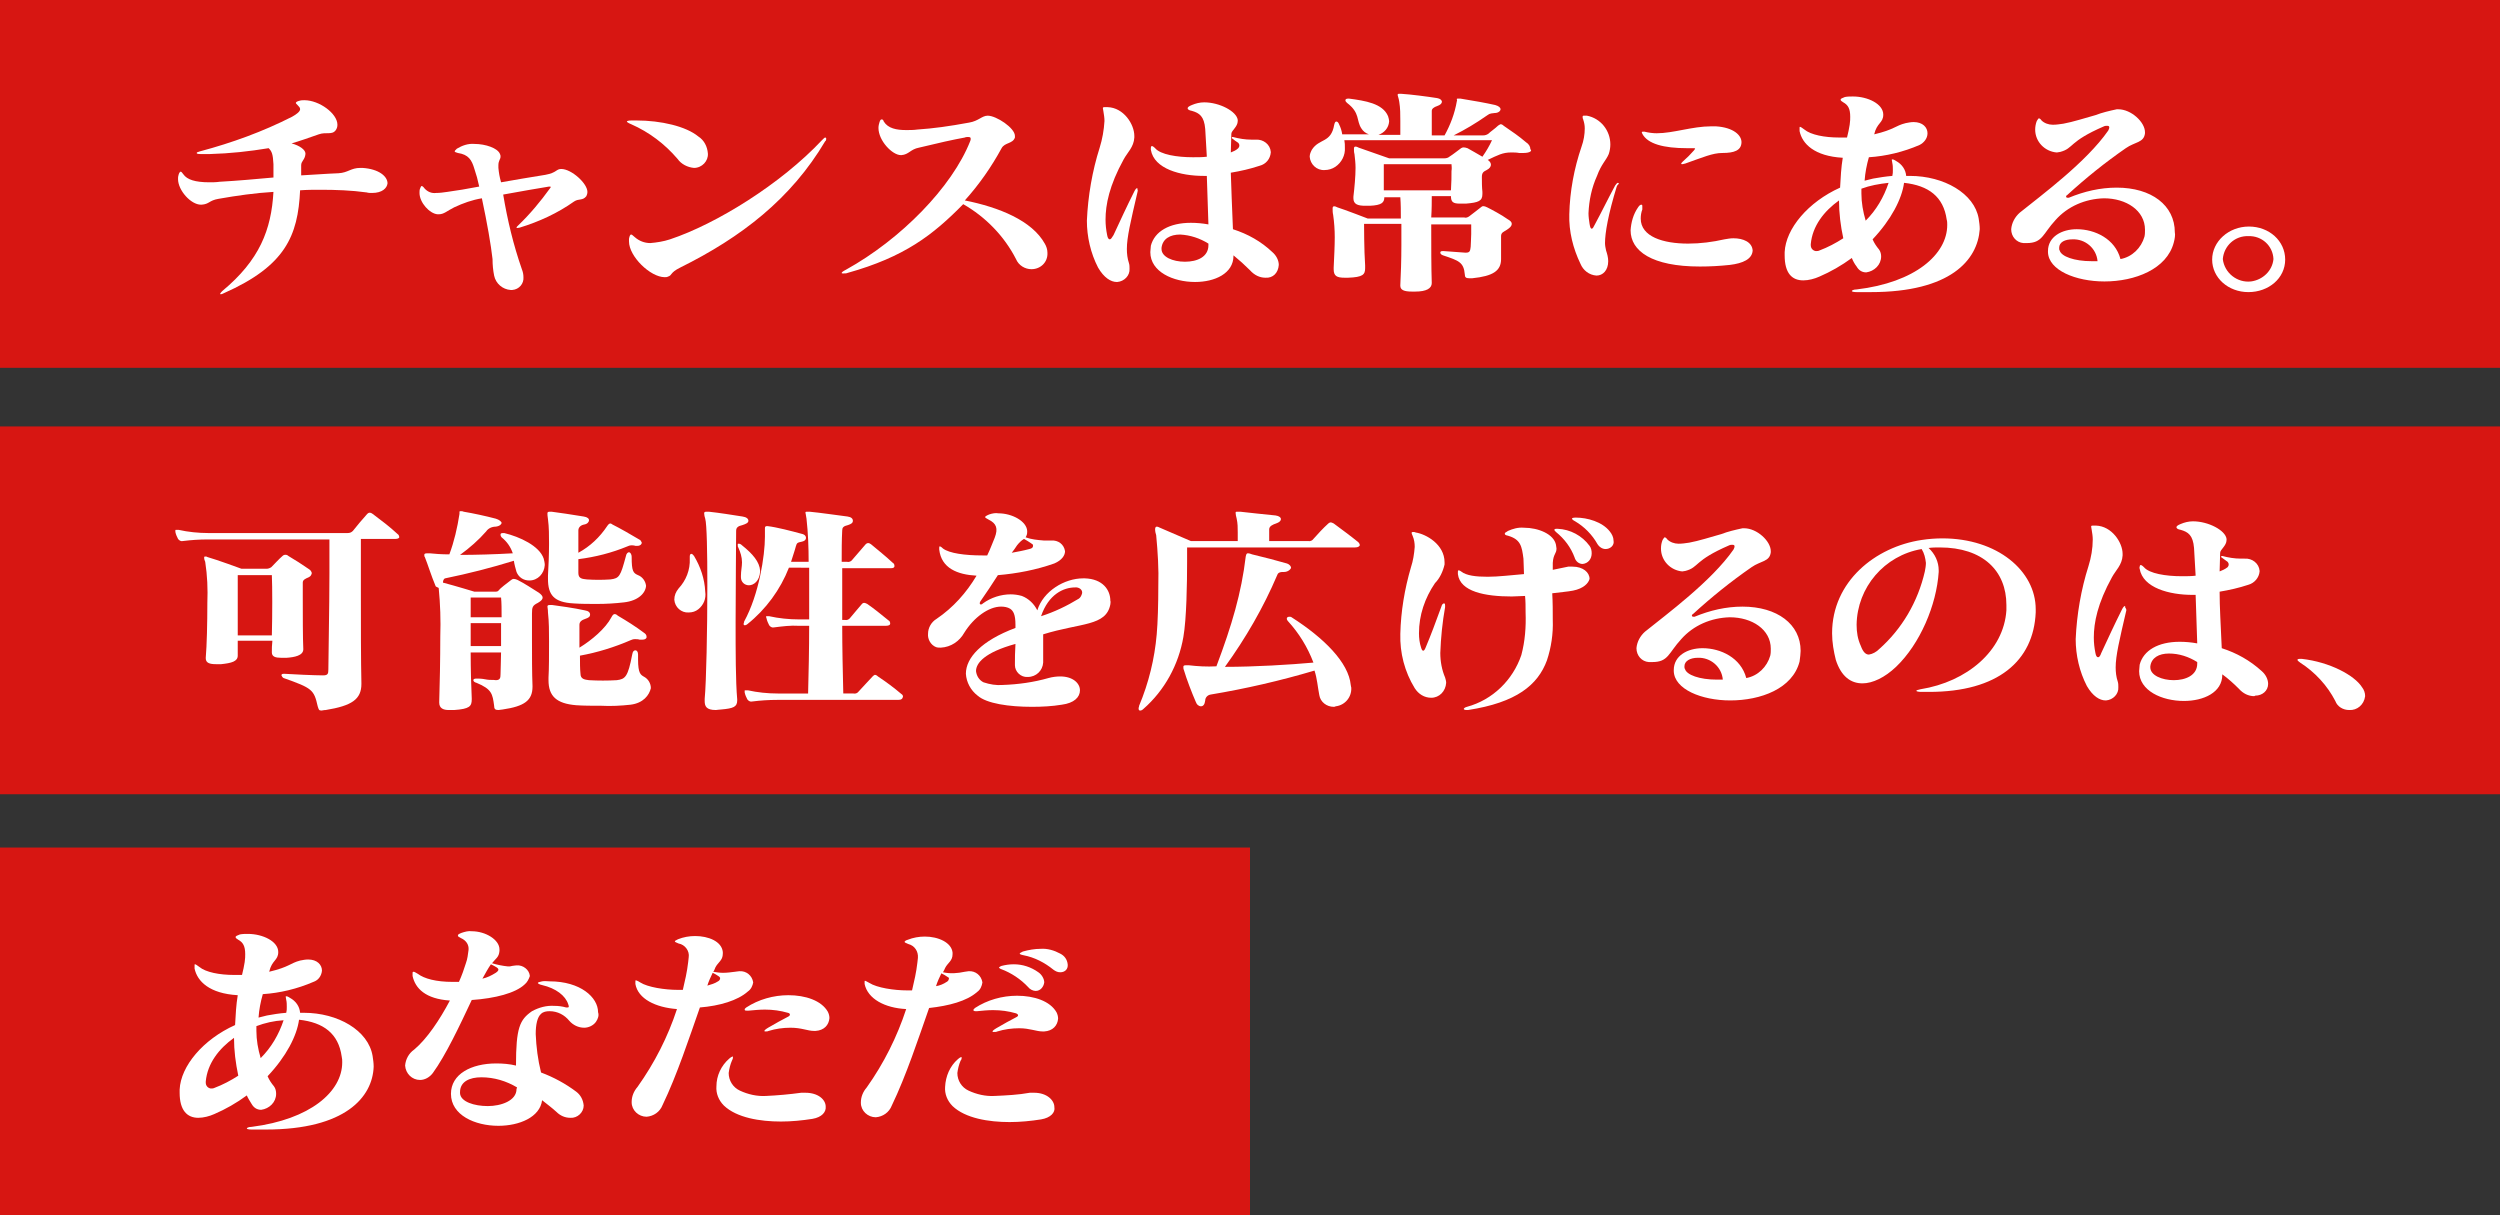 <?xml version="1.0" encoding="utf-8"?>
<!-- Generator: Adobe Illustrator 26.1.0, SVG Export Plug-In . SVG Version: 6.00 Build 0)  -->
<svg version="1.1" id="レイヤー_1" xmlns="http://www.w3.org/2000/svg" xmlns:xlink="http://www.w3.org/1999/xlink" x="0px"
	 y="0px" viewBox="0 0 469 228" style="enable-background:new 0 0 469 228;" xml:space="preserve">
<rect x="0" y="0" width="469" height="228" fill="#333333" stroke="none"/>
<style type="text/css">
	.st0{fill:#D71612;}
	.st1{fill:#FFFFFF;}
</style>
<g id="レイヤー_2_00000056386654968313433770000003859786150850848939_">
	<g id="レイヤー_1-2">
		<rect class="st0" width="469" height="69"/>
		<rect y="159" class="st0" width="234.5" height="69"/>
		<rect y="80" class="st0" width="469" height="69"/>
		<path class="st1" d="M69.8,36.2c-0.3,0-0.7,0-1-0.1c-2.9-0.4-5.8-0.5-8.7-0.5c-1.2,0-2.5,0-3.8,0.1C55.9,44.3,53.5,49.9,42,55
			c-0.2,0.1-0.4,0.2-0.6,0.2c-0.2,0-0.1-0.2,0.3-0.6c7-5.8,9.2-11.5,9.6-18.6c-3.4,0.2-6.9,0.7-10.3,1.3c-1.8,0.3-1.7,1-3.2,1.1
			h-0.1c-1.9,0-4.3-2.7-4.3-4.8c0-0.3,0-0.5,0.1-0.8c0.1-0.4,0.3-0.6,0.4-0.6s0.3,0.2,0.5,0.5c0.7,1,2.2,1.5,4.9,1.5
			c0.6,0,1.2,0,1.9-0.1c3.6-0.2,6.7-0.5,10.1-0.8c0-0.8,0-1.6,0-2.5c-0.1-1.9-0.3-2.4-0.9-3c-3.6,0.6-7.3,1-11,1.1
			c-0.7,0-1.2,0-1.8,0s-0.7-0.1-0.7-0.2s0.2-0.2,0.6-0.3c6-1.6,11.8-3.7,17.3-6.5c0.9-0.5,1.5-1,1.5-1.4c0-0.3-0.2-0.5-0.4-0.7
			c-0.3-0.3-0.4-0.4-0.4-0.5s0.2-0.3,0.7-0.4c0.3-0.1,0.6-0.1,0.9-0.1c2.8,0,6.2,2.5,6.2,4.6c0,0.4-0.1,0.7-0.3,1
			c-0.7,1-1.8,0.3-3.2,0.8s-3.7,1.3-5.1,1.7c1.5,0.4,2.6,1.2,2.6,1.9v0.1c-0.1,1.1-0.8,1.3-0.8,2.1v1.9c2.1-0.1,4.4-0.3,7-0.4
			c1.8-0.1,2.3-1,4.1-1H68c3.1,0.2,4.7,1.6,4.7,2.9C72.6,35.3,71.7,36.2,69.8,36.2z"/>
		<path class="st1" d="M110,36.8c-0.7,0.9-1.4,0.4-2.3,1c-3.1,2.2-6.6,3.8-10.2,4.9c-0.4,0.1-0.6,0.1-0.6,0s0.1-0.2,0.3-0.4
			c2.2-2.1,4.2-4.5,6-7c0.1-0.1,0.1-0.1,0.1-0.2s0-0.1-0.2-0.1H103c-2.5,0.4-4.7,0.8-8.6,1.5c0.8,4.8,1.9,9.4,3.5,14
			c0.2,0.5,0.3,1,0.3,1.5c0.1,1.2-0.8,2.3-2.1,2.4c-0.1,0-0.2,0-0.3,0c-1.5-0.1-2.8-1.2-3.1-2.7c-0.2-1-0.3-2-0.3-3.1
			c-0.3-2.7-1-6.7-2-11.4c-1.8,0.3-3.5,0.9-5.2,1.7c-1.4,0.7-1.9,1.3-2.9,1.3h-0.2c-1.5-0.1-3.4-2.2-3.4-4c0-0.3,0-0.6,0.1-0.8
			c0.1-0.3,0.2-0.5,0.3-0.5s0.3,0.1,0.5,0.4c0.6,0.7,1.4,1,2.2,0.9c0.7,0,1.4-0.1,2.1-0.2c2.1-0.3,3.4-0.5,6-1
			c-0.3-1.4-0.5-2.1-0.9-3.3c-0.5-1.7-1.1-2.7-3.1-3c-0.4-0.1-0.6-0.2-0.6-0.3s0.1-0.2,0.4-0.5c1-0.6,2.1-1,3.3-0.9
			c2.1,0,4.4,0.8,4.8,1.9c0.1,0.2,0.1,0.3,0.1,0.5c0,0.5-0.4,0.7-0.4,1.6c0,0.2,0,0.3,0,0.5c0.1,1,0.2,1.6,0.5,2.7
			c2.8-0.5,5.2-0.9,8.3-1.4c2.2-0.4,2-1.1,3-1.1c1.9,0,4.9,2.7,4.9,4.3C110.2,36.3,110.1,36.6,110,36.8z"/>
		<path class="st1" d="M130.2,31.5c-1.2-0.1-2.4-0.7-3.1-1.7c-2.4-2.8-5.3-5-8.7-6.5c-0.5-0.2-0.8-0.4-0.8-0.5s0.3-0.2,0.9-0.2h0.9
			c4.6,0,9.3,1.1,11.6,3c1.1,0.7,1.7,1.9,1.8,3.2C132.9,30.2,131.7,31.5,130.2,31.5L130.2,31.5z M154.8,26.5
			c-6.4,10.8-15.7,18-27.2,23.7c-2,1-1.4,1.4-2.3,1.7c-0.2,0.1-0.4,0.1-0.6,0.1c-2.7,0-6.7-3.9-6.7-6.7c0-0.2,0-0.4,0-0.5
			c0.1-0.5,0.2-0.8,0.4-0.8s0.3,0.2,0.7,0.5c0.8,0.7,1.8,1.1,2.9,1.1c1.2-0.1,2.5-0.3,3.7-0.7c8.7-2.9,20.8-10.4,28.5-18.6
			c0.3-0.3,0.5-0.5,0.6-0.5s0.2,0.1,0.2,0.2C155,26.1,155,26.4,154.8,26.5z"/>
		<path class="st1" d="M193.5,50.5c-1.2,0-2.4-0.7-2.9-1.9c-2.2-4.3-5.7-7.9-9.9-10.3c-5.7,5.8-11,9.9-21.7,12.9
			c-0.2,0.1-0.5,0.1-0.8,0.1c-0.2,0-0.3,0-0.3-0.1s0.2-0.3,0.8-0.6c10.3-5.7,19.9-15.5,23.3-24.1c0.1-0.2,0.1-0.3,0.1-0.5
			s-0.1-0.3-0.5-0.3c-0.2,0-0.4,0-0.6,0.1c-2.2,0.4-4.9,1-8.6,1.9c-1.6,0.3-1.9,1.3-3.3,1.4H169c-1.6,0-4.2-2.7-4.2-5.1
			c0-0.4,0.1-0.8,0.2-1.1c0.1-0.3,0.2-0.5,0.4-0.5s0.3,0.1,0.4,0.4c0.8,1.3,2.4,1.6,4.2,1.6c0.7,0,1.4,0,2.1-0.1
			c3-0.2,5.9-0.6,9.7-1.3c1.8-0.3,2.4-1.3,3.5-1.3c1.6,0,5.1,2.3,5.1,3.8c0,0.1,0,0.2,0,0.3c-0.4,1.2-1.9,0.9-2.5,2
			c-1.9,3.5-4.2,6.8-6.9,9.8c6.5,1.3,12.6,3.8,15,8.1c0.3,0.5,0.5,1.1,0.5,1.7C196.6,49.2,195.2,50.5,193.5,50.5z"/>
		<path class="st1" d="M213.4,36c-1.3,5.6-2,8.5-2,10.7c0,0.9,0.1,1.8,0.4,2.7c0.1,0.3,0.1,0.7,0.1,1c0.1,1.3-1,2.4-2.3,2.5h-0.1
			c-1.1,0-2.4-0.8-3.5-2.7c-1.4-2.7-2.1-5.8-2.1-8.8c0.2-4.6,1-9.3,2.4-13.7c0.5-1.6,0.8-3.3,0.9-5c0-0.6-0.1-1.2-0.2-1.8
			c0-0.2-0.1-0.4-0.1-0.6s0.1-0.2,0.5-0.2h0.4c3,0.1,5,3.2,5,5.4v0.3c-0.1,1.8-1.3,2.8-2,4.1c-2.7,4.9-3.4,8.5-3.4,11.3
			c0,1,0.1,1.9,0.3,2.9c0.1,0.6,0.3,0.8,0.5,0.8s0.4-0.3,0.7-0.8c1.3-2.8,2.4-5.2,3.9-8.2c0.2-0.4,0.4-0.6,0.5-0.6s0.1,0.1,0.1,0.3
			C213.5,35.7,213.4,35.9,213.4,36z M237.4,52.1c-1.1,0-2.1-0.5-2.9-1.4c-1-1-2-1.9-3.1-2.8V48c0,3.3-3.5,4.9-7.2,4.9
			c-4.1,0-8.4-1.9-8.4-5.6c0-0.4,0.1-0.8,0.1-1.2c0.7-2.7,3.5-4.3,7.5-4.3c1.1,0,2.2,0.1,3.3,0.3c-0.1-3.5-0.2-6.4-0.3-9.1h-0.6
			c-4.3,0-9.3-1.3-9.9-4.9c0-0.1,0-0.2,0-0.3c0-0.3,0.1-0.4,0.2-0.4s0.3,0.1,0.6,0.4c1,1.2,4.1,1.7,7.1,1.7c0.9,0,1.8,0,2.6-0.1
			c-0.1-1.6-0.2-3.4-0.3-5.2c-0.2-2.4-1.1-3-2.5-3.4c-0.6-0.1-0.8-0.3-0.8-0.5s0.3-0.4,0.8-0.6c0.7-0.3,1.5-0.5,2.3-0.5
			c2.9,0,6.1,1.7,6.3,3.3v0.2c0,1.1-1.2,1.8-1.2,2.4c0,1.1-0.1,2.4-0.1,3.5c0.5-0.2,1-0.4,1.4-0.8c0.1-0.1,0.2-0.3,0.2-0.5
			s-0.1-0.4-0.2-0.5c-0.3-0.2-0.9-0.6-1.1-0.8c-0.1,0-0.1-0.1-0.1-0.2s0.1-0.1,0.1-0.1h0.1c1.1,0.3,2.3,0.5,3.5,0.5h0.8
			c1.4-0.1,2.7,0.9,2.8,2.3v0.1c-0.1,1.2-0.9,2.2-2.1,2.5c-1.8,0.6-3.6,1-5.4,1.3c0.1,2.9,0.2,6,0.4,10.6c2.8,0.9,5.3,2.3,7.4,4.3
			c0.7,0.6,1.2,1.5,1.2,2.4C239.8,51.2,238.8,52.2,237.4,52.1C237.5,52.1,237.4,52.1,237.4,52.1L237.4,52.1z M226.7,45.7
			c-1.6-1-3.4-1.6-5.3-1.7c-1.9,0-3.3,0.8-3.5,2.5v0.2c0,1.5,2.1,2.4,4.4,2.4s4.4-0.9,4.4-3.1L226.7,45.7z"/>
		<path class="st1" d="M285.8,28.7c-0.2,0-0.5,0-0.8,0c-0.5-0.1-1-0.1-1.5-0.1c-1.6,0-2.5,0.5-4.4,1.4c0.3,0.2,0.6,0.5,0.6,0.9
			c0,0.3-0.2,0.7-0.8,1c-0.6,0.3-0.9,0.5-0.9,1.3c0,0.9,0,1.9,0.1,2.8v0.4c0,1.3-0.7,1.6-3.1,1.8c-0.4,0-0.7,0-1.1,0
			c-1.3,0-1.7-0.3-1.7-1.4h-3.6c0,0.9,0,2.5-0.1,4h6.2c0.3,0.1,0.6,0,0.9-0.2c0.5-0.4,1.6-1.2,2.2-1.7c0.3-0.3,0.6-0.3,1.2,0
			c0.8,0.4,2.7,1.4,3.8,2.2c0.5,0.3,0.8,0.5,0.8,0.9s-0.3,0.7-0.9,1.1s-1.1,0.5-1.1,1.2v1.9c0,0.7,0,1.4,0,2.1v0.3
			c0,2.2-1.5,3.2-5.4,3.6c-0.2,0-0.4,0-0.6,0c-0.6,0-0.8-0.2-0.8-0.7c-0.2-2.3-1.1-2.6-4.1-3.6c-0.3-0.1-0.5-0.3-0.5-0.5
			s0.1-0.3,0.5-0.3h0.1c1.5,0.1,2.7,0.2,4.1,0.3h0.1c0.8,0,0.8-0.4,0.9-1.1c0-0.5,0.1-1.5,0.1-2.4c0-0.7,0-1.3,0-1.8h-7.5
			c0,3.7,0,8.3,0.1,11l0,0c0,1-1,1.6-3.1,1.6h-0.6c-1.5,0-2.2-0.3-2.2-1.1v-0.1c0.1-1.9,0.2-4.7,0.2-7.5c0-1.4,0-2.8,0-4h-7
			c0,0,0,5,0.2,7.8v0.5c0,1.2-0.4,1.7-3.2,1.8h-0.6c-1.5,0-2.1-0.3-2.1-1.6v-0.3c0.1-2.2,0.2-4,0.2-5.7c0-1.4-0.1-2.8-0.3-4.2
			c-0.1-0.4-0.1-0.8-0.1-1.2c0-0.3,0.1-0.4,0.3-0.4s0.4,0.1,0.6,0.2c1.3,0.4,5.7,2.1,5.7,2.1h6.2c0-1.4,0-2.7-0.1-4h-3
			c0,1-0.5,1.5-2.7,1.6c-0.3,0-0.6,0-0.9,0c-1.4,0-2.2-0.3-2.2-1.4v-0.3c0.2-1.7,0.4-3.8,0.4-5.4c0-0.9-0.1-1.7-0.2-2.6
			c-0.1-0.3-0.1-0.7-0.1-1s0.1-0.4,0.3-0.4s0.4,0.1,0.6,0.2l5.7,2H271c0.3,0,0.7-0.1,0.9-0.3c0.8-0.5,1.5-1.1,2.2-1.6
			c0.3-0.2,0.6-0.2,1.2,0c0.7,0.4,1.8,1,2.8,1.6c0.7-1,1.3-2,1.8-3.1h-27.7c0.1,0.5,0.1,0.9,0.1,1.4c0.1,1.4-0.6,2.8-1.8,3.6
			c-0.6,0.4-1.3,0.6-2,0.6c-1.5,0.1-2.7-1.1-2.8-2.5c0-0.5,0.2-0.9,0.4-1.3c1.4-2.2,3.6-1.2,4.2-4.7c0.1-0.4,0.2-0.6,0.4-0.6
			s0.4,0.2,0.5,0.5c0.3,0.6,0.5,1.2,0.6,1.9h5c-0.6-0.2-1.1-0.6-1.4-1.1c-1-1.5-0.2-2.9-2.7-4.8c-0.2-0.2-0.3-0.3-0.3-0.5
			s0.2-0.3,0.5-0.3h0.2c3,0.4,6.3,0.9,7.3,3.3c0.1,0.3,0.2,0.7,0.2,1c-0.1,1.2-0.9,2.1-2,2.5h4.1c0-0.9,0-1.8,0-2.6
			c0-1.2,0-2.4-0.2-3.6c-0.1-0.7-0.3-1.1-0.3-1.3s0.1-0.2,0.3-0.2h0.4c1.7,0.1,4.8,0.5,6.7,0.8c0.6,0.1,0.9,0.4,0.9,0.7
			s-0.3,0.6-0.9,0.8s-1,0.5-1,0.9c0,1,0,2.6,0,4.6h2.4c1.1-2,1.9-4.1,2.3-6.4c0-0.1,0.1-0.2,0-0.3c0-0.2,0-0.2,0.2-0.2s0.3,0,0.5,0
			c2.5,0.4,4.7,0.8,6.5,1.2c0.7,0.2,1,0.5,1,0.8s-0.4,0.7-1.1,0.7c-1.1,0.1-1,0.2-1.5,0.5c-2,1.4-4,2.6-6.2,3.7h5.5
			c0.4,0,0.7-0.1,1-0.3c0.4-0.4,1.3-1,1.8-1.5c0.1-0.1,0.3-0.2,0.5-0.3c0.2,0,0.4,0.1,0.6,0.3c1.6,1.1,2.8,1.9,4.2,3.1
			c0.5,0.3,0.8,0.8,0.8,1.3C287.5,28.3,287,28.7,285.8,28.7z M272.3,30.8h-12.7c0,1,0,1.8,0,3c0,0.5,0,1.2,0,1.9h12.6
			c0.1-1.5,0.1-2.7,0.1-3.6C272.4,31.5,272.3,31.1,272.3,30.8L272.3,30.8z"/>
		<path class="st1" d="M303.3,35c-1.6,5.2-2.2,8.7-2.2,10.6c0,0.5,0.1,0.9,0.2,1.4c0.2,0.6,0.4,1.3,0.4,2c0,1.7-1,2.7-2.2,2.7
			c-1.4-0.1-2.5-1-3-2.2c-1.4-2.9-2.2-6.1-2.1-9.3c0.1-4.3,0.9-8.6,2.3-12.7c0.4-1.1,0.6-2.3,0.6-3.4c0-0.6-0.1-1.1-0.3-1.7
			c-0.1-0.2-0.1-0.3-0.1-0.5s0.1-0.2,0.3-0.2c0.2,0,0.3,0,0.5,0c2.6,0.5,4.4,2.8,4.4,5.4c0,0.6-0.1,1.2-0.3,1.8
			c-0.5,1.2-1.4,1.9-2.2,4.1c-1,2.2-1.5,4.6-1.6,7c0,0.7,0.1,1.3,0.2,2c0.1,0.6,0.2,0.9,0.4,0.9s0.3-0.2,0.6-0.8
			c1.3-2.4,2.3-4.5,3.8-7.3c0.2-0.3,0.4-0.5,0.5-0.5s0.2,0.1,0.2,0.2C303.4,34.7,303.4,34.8,303.3,35z M324.5,49.7
			c-1.9,0.2-3.7,0.3-5.6,0.3c-9,0-13-2.9-13-6.8c0.1-1.5,0.5-3,1.4-4.3c0.2-0.3,0.4-0.5,0.6-0.5s0.2,0.1,0.2,0.4c0,0.2,0,0.3,0,0.5
			c-0.2,0.5-0.3,1.1-0.3,1.7c0,3.4,4.2,4.7,8.9,4.7c2.3,0,4.6-0.3,6.8-0.8c0.6-0.1,1.1-0.2,1.7-0.2c1.8,0,3.5,0.7,3.6,2.3v0
			C328.7,48.6,327,49.4,324.5,49.7z M323.1,28.7c-1.8,0-3.6,0.8-7,2c-0.2,0-0.3,0.1-0.5,0.1c-0.1,0-0.2,0-0.2-0.1s0.1-0.2,0.3-0.4
			c0.8-0.7,1.4-1.3,2.1-2.1c0.1-0.2,0.2-0.2,0.2-0.3s-0.1-0.1-0.5-0.1h-1c-4.4,0-7.4-0.8-8.4-2.7c0-0.1-0.1-0.2-0.1-0.2
			c0-0.1,0-0.2,0.2-0.2c0.1,0,0.2,0,0.3,0c0.8,0.2,1.6,0.3,2.3,0.3c3.1,0,6.7-1.3,10.2-1.3c0.3,0,0.6,0,0.9,0
			c3.3,0.2,4.9,1.7,4.8,3.1S325.4,28.7,323.1,28.7L323.1,28.7z"/>
		<path class="st1" d="M351,54.8c-0.8,0-1.7,0-2.7,0c-0.6,0-0.9-0.1-0.9-0.2s0.3-0.3,0.9-0.3c11-1.3,17-6.6,17-12.1
			c0-0.3,0-0.7-0.1-1c-0.6-4.3-3.4-6.4-8-6.9c-0.4,3-2.4,6.9-5.9,10.6c0.3,0.7,0.7,1.3,1.2,1.9c0.3,0.4,0.4,0.9,0.4,1.3
			c0,1.6-1.3,2.8-2.8,3c-0.8,0-1.4-0.4-1.8-1.1c-0.4-0.5-0.7-1.1-0.9-1.6c-1.9,1.4-4,2.6-6.1,3.5c-0.9,0.4-2,0.7-3,0.7
			c-2.1,0-3.5-1.3-3.5-4.7v-0.6c0.2-4.4,4.4-9.4,10.4-12.1c0.1-1.9,0.2-3.8,0.5-5.6c-5.3-0.3-7.6-2.6-8.1-5c0-0.2,0-0.4,0-0.6
			s0-0.2,0.1-0.2s0.4,0.2,0.8,0.5c1.2,1,3.8,1.5,6.5,1.5c0.5,0,1,0,1.5,0c0.2-0.8,0.4-1.7,0.5-2.4s0.1-1.1,0.1-1.5
			c0-1.5-0.4-2.2-1.3-2.7c-0.3-0.2-0.5-0.3-0.5-0.5s0.3-0.3,0.8-0.5c0.5-0.1,1-0.1,1.5-0.1c2.8,0,5.7,1.4,5.7,3.4
			c0,1.6-1.2,1.5-1.7,3.7c3.8-0.9,3.9-1.6,5.9-2.1c0.5-0.1,1-0.2,1.5-0.2c1.7,0,2.6,1,2.6,2.1c0,1-0.7,1.8-1.5,2.2
			c-3,1.3-6.3,2.1-9.5,2.3c-0.4,1.4-0.7,2.9-0.8,4.4c0.5-0.1,1.1-0.3,1.6-0.4c1.1-0.2,2.4-0.4,3.6-0.5c0.1-0.4,0.1-0.7,0.1-1.1
			s0-0.9-0.1-1.3c0-0.2-0.1-0.4-0.1-0.6c0-0.1,0-0.1,0.1-0.1c0.3,0,0.5,0.2,0.7,0.3c1.1,0.6,1.8,1.6,1.9,2.8h0.7
			c6.4,0,12.1,3.3,12.9,8c0.1,0.7,0.2,1.3,0.2,2C371,48.8,365.9,54.8,351,54.8z M345,37.6c-2.8,2-5,4.8-5.3,8.2V46
			c0,0.6,0.4,1,0.9,1.1h0.1c0.2,0,0.4,0,0.6-0.1c1.6-0.6,3.1-1.4,4.5-2.3C345.3,42.4,345,40,345,37.6z M349.2,35.4
			c0,0.3,0,0.6,0,0.9c0,1.7,0.3,3.4,0.8,5.1c2-2,3.4-4.4,4.3-7.1C352.5,34.5,350.8,34.8,349.2,35.4L349.2,35.4z"/>
		<path class="st1" d="M407.8,45.5c-1.3,5-7.3,7.3-13,7.3c-5.4,0-10.5-2.1-10.6-5.5v-0.2c0-2.7,2.6-4.1,5.4-4.1
			c3.4,0,7.2,1.8,8.2,5.6c2.2-0.4,3.9-2.1,4.5-4.2c0.1-0.4,0.1-0.9,0.1-1.3c0-3.6-3.5-5.9-7.7-5.9c-3.5,0.1-6.8,1.5-9.1,4.1
			c-2.4,2.6-2.4,4.3-5.4,4.3c-0.2,0-0.4,0-0.6,0c-1.3-0.1-2.3-1.2-2.3-2.6l0,0c0.1-1.2,0.7-2.3,1.6-3.1c4.1-3.3,12.5-9.5,16.6-15.4
			c0.1-0.2,0.2-0.4,0.2-0.6s-0.1-0.3-0.4-0.3c-0.2,0-0.4,0-0.6,0.1c-6.7,2.9-5.6,4.1-8.2,4.8c-0.2,0-0.4,0.1-0.7,0.1
			c-2.2-0.2-4-2-4-4.3c0-0.5,0.1-1.1,0.3-1.6c0.2-0.3,0.3-0.5,0.4-0.5s0.3,0.1,0.5,0.4c0.5,0.5,1.3,0.8,2.1,0.8c0.7,0,1.3-0.1,2-0.2
			c1.7-0.3,4.2-1.1,6-1.6c1.3-0.5,2.6-0.8,4-1.1h0.3c2.4,0,5,2.4,5,4.3V25c-0.2,1.8-1.9,1.6-3.6,2.8c-3.9,2.7-7.5,5.6-11,8.8
			c-0.2,0.1-0.2,0.2-0.2,0.3s0.1,0.2,0.3,0.2c0.1,0,0.2,0,0.2,0c2.9-1.2,5.9-1.9,9-1.9c6.5,0,10.9,3.3,10.9,8.4
			C408.1,44,408,44.8,407.8,45.5z M388.8,44.9c-1.4,0-2.5,0.5-2.5,1.6c0,0.2,0,0.4,0.1,0.5c0.3,1.1,2.7,2,6,2c0.4,0,0.7,0,1.1,0
			C393.3,46.6,391.2,44.8,388.8,44.9z"/>
		<path class="st1" d="M421.8,54.8c-3.8,0-6.8-2.7-6.8-6.1s3.1-6.2,6.9-6.2s6.8,2.7,6.8,6.2S425.6,54.8,421.8,54.8z M421.8,44.3
			c-2.5-0.1-4.6,1.8-4.8,4.3c0.3,2.6,2.7,4.5,5.3,4.2c2.2-0.3,4-2,4.2-4.2C426.4,46.1,424.3,44.2,421.8,44.3z"/>
		<path class="st1" d="M74.2,101.1h-6.5v9.7c0,6.1,0,13.3,0.1,17.4v0.1c0,2.9-1.8,4.1-6.7,4.9c-0.4,0-0.6,0.1-0.8,0.1
			c-0.5,0-0.5-0.2-0.7-0.8c-0.7-3.1-1-3.4-6.4-5.3c-0.2-0.1-0.3-0.3-0.4-0.5c0-0.2,0.1-0.3,0.5-0.3c1.3,0.1,5.8,0.3,7.3,0.3
			c0.9,0,1-0.3,1-1.1c0-2.7,0.2-11.5,0.2-18c0-2.7,0-5,0-6.4H39c-1.6,0-3.1,0.1-4.7,0.3c-0.3,0.1-0.7-0.1-0.9-0.4
			c-0.2-0.4-0.4-0.8-0.5-1.3c0-0.1,0-0.2,0-0.3c0-0.1,0-0.1,0.2-0.1c0.1,0,0.2,0,0.4,0c1.8,0.4,3.7,0.6,5.6,0.6h26.1
			c0.4,0,0.7-0.1,1-0.4c0.8-1,1.7-2.1,2.7-3.2c0.3-0.3,0.6-0.3,1,0c1.6,1.2,3.2,2.4,4.7,3.8c0.2,0.1,0.3,0.4,0.3,0.6
			C74.9,100.9,74.7,101.1,74.2,101.1z M57.9,108.3c-0.7,0.3-1.1,0.5-1.1,1v2.7c0,3.2,0,7.8,0.1,9.8l0,0c0,1.2-1.7,1.5-3.1,1.6
			c-0.4,0-0.8,0-1.1,0c-1,0-1.7-0.2-1.7-1v-0.1c0-0.6,0-1.3,0.1-2.1h-6.5c0,1,0,2,0,2.7v0.1c0,1.1-1.2,1.4-3.1,1.6c-0.3,0-0.7,0-1,0
			c-1.1,0-1.9-0.2-1.9-1.1v-0.1c0.2-2.3,0.3-6.5,0.3-10.3c0.1-2.6,0-5.1-0.4-7.7c-0.1-0.2-0.2-0.5-0.2-0.8c0-0.2,0.1-0.2,0.2-0.2
			c0.1,0,0.3,0,0.4,0.1c1.8,0.5,6.4,2.2,6.4,2.2H50c0.3,0,0.6-0.1,0.9-0.3c0.7-0.7,1.4-1.5,2.1-2.1c0.3-0.3,0.8-0.3,1.1,0
			c1.2,0.7,2.6,1.6,3.9,2.5c0.3,0.2,0.4,0.4,0.5,0.7C58.4,107.9,58.3,108.1,57.9,108.3z M51,107.9h-6.4c0,1.5,0,4.5,0,7.5v3.8H51
			C51.1,115.2,51.1,110.2,51,107.9z"/>
		<path class="st1" d="M99.3,108.9c-1.1,0-2-0.6-2.4-1.6c-0.2-0.7-0.4-1.4-0.5-2.1c-4.2,1.3-8.5,2.4-12.9,3.3
			c-0.3,0.1-0.4,0.5-0.4,0.8c2.3,0.6,5.9,1.7,5.9,1.7h3.7c0.5,0,0.7,0,0.9-0.3s1.5-1.3,2.3-1.9c0.1-0.1,0.3-0.2,0.5-0.2
			s0.5,0.1,0.7,0.2c1.4,0.7,2.7,1.6,4,2.4c0.4,0.3,0.7,0.6,0.7,0.9s-0.2,0.6-0.9,1c-1,0.5-1.1,0.8-1.1,2s0,3.1,0,5.1
			c0,2.8,0,6.1,0.1,8.5v0.1c0,2.6-1.5,3.7-5.6,4.3c-0.3,0-0.5,0.1-0.8,0.1c-0.6,0-0.8-0.2-0.8-0.8c-0.3-2.2-0.4-3.1-3.3-4.3
			c-0.4-0.1-0.6-0.3-0.6-0.5s0.2-0.3,0.6-0.3h0.2c0.7,0,1.3,0.1,1.8,0.2s1.1,0,1.6,0.1h0c0.8,0,0.9-0.4,0.9-1.1
			c0-1.1,0.1-2.5,0.1-4.1h-5.7c0,3.2,0.1,6.6,0.2,8.6v0.2c0,1.3-0.4,1.8-3.3,2c-0.3,0-0.7,0-1,0c-1,0-1.8-0.3-1.8-1.4v-0.1
			c0.1-3.2,0.2-8,0.2-12.3c0.1-3,0-6.1-0.3-9.1c-0.1-0.1-0.6-0.2-0.6-0.4c-0.8-1.9-1.4-3.9-2-5.4c-0.1-0.1-0.1-0.2-0.1-0.4
			c0-0.2,0.1-0.3,0.6-0.3h0.4c1,0.1,2.2,0.2,3.7,0.2c0.9-2.4,1.5-5,1.9-7.6v-0.3c0-0.2,0-0.2,0.3-0.2c0.2,0,0.3,0,0.5,0.1
			c1.8,0.3,4.1,0.8,6,1.3c0.7,0.2,1.1,0.6,1.1,0.8s-0.3,0.6-1.1,0.7c-0.7,0-1.4,0.3-1.8,0.9c-1.4,1.6-3.1,3.1-4.9,4.4
			c2.8,0,6.5-0.1,9.9-0.3c-0.4-1.2-1.1-2.2-2.1-3c-0.1-0.1-0.2-0.3-0.2-0.5s0.1-0.3,0.5-0.3c0.1,0,0.2,0,0.2,0
			c2.9,0.7,6.6,2.4,7.4,4.8c0.1,0.4,0.2,0.8,0.2,1.2C102.1,107.6,100.9,108.9,99.3,108.9L99.3,108.9z M94,112.1h-5.7v3.7h5.8
			C94.1,114.3,94.1,113.1,94,112.1z M88.3,116.9v4.3H94c0-1.3,0-3,0-4.3H88.3z M117.1,113c-1.7,0.2-3.4,0.3-5.1,0.3
			c-1.5,0-3,0-4.4-0.1c-3.7-0.2-4.8-1.6-4.8-4.6V108c0.1-1.7,0.2-3.9,0.2-6c0-1.5,0-3.1-0.2-4.6c-0.1-0.6-0.1-0.9-0.1-1.1
			s0.1-0.3,0.4-0.3h0.4c0.8,0.1,4.3,0.6,6,0.9c0.7,0.1,1,0.4,1,0.7s-0.3,0.7-0.9,0.8s-1.1,0.5-1.1,1.1s0,2.7,0,4.2
			c2.2-1.2,4-2.9,5.4-5c0.2-0.3,0.4-0.5,0.6-0.5c0.1,0,0.3,0.1,0.4,0.2c1.4,0.7,3.5,1.9,5,2.8c0.3,0.1,0.4,0.4,0.5,0.6
			c0,0.3-0.3,0.6-0.8,0.6c-0.1,0-0.3,0-0.4,0c-0.3-0.1-0.6-0.1-0.8-0.1c-0.2,0-0.5,0.1-0.7,0.2c-2.9,1.2-6,2-9.2,2.4
			c0,1,0,1.8,0,2.6c0,1.1,0.8,1.1,1.6,1.2c1.5,0.1,2.9,0.1,4.4,0c1.7-0.2,1.9-0.6,2.9-4.3c0.1-0.6,0.4-0.8,0.6-0.8s0.5,0.3,0.5,0.9
			c0,2.7,0.3,3,1.2,3.4c0.8,0.3,1.4,1.1,1.5,2C121.1,111.3,119.7,112.7,117.1,113L117.1,113z M118.3,132.2c-1.8,0.2-3.7,0.3-5.5,0.2
			c-1.6,0-3.3,0-4.7-0.1c-3.7-0.3-5.2-1.7-5.2-4.7v-0.5c0.1-1.6,0.1-4.3,0.1-6.8c0-1.8,0-3.6-0.2-5.4c0-0.6-0.1-0.9-0.1-1.1
			s0.1-0.3,0.4-0.3c0.2,0,0.3,0,0.5,0c0.8,0.1,4.4,0.6,6.1,1c0.7,0.1,1,0.4,1,0.8s-0.3,0.6-0.9,0.8s-1.1,0.5-1.1,1.1s0,2.5,0,4.3
			c2.3-1.4,4.9-3.6,6-5.7c0.2-0.4,0.4-0.6,0.6-0.6s0.4,0.1,0.6,0.3c1.7,1,3.3,2,4.9,3.2c0.3,0.2,0.5,0.4,0.5,0.8
			c0,0.3-0.3,0.5-0.8,0.5c-0.2,0-0.3,0-0.5,0c-0.3-0.1-0.6-0.1-0.9-0.1s-0.6,0.1-0.8,0.2c-3,1.3-6.2,2.3-9.5,2.9
			c0,1.3,0,2.5,0.1,3.4c0,1,0.8,1.1,1.6,1.2c1.7,0.1,3.5,0.1,5.2,0c1.6-0.2,2.1-0.6,2.9-4.8c0.1-0.6,0.3-0.8,0.6-0.8
			s0.5,0.3,0.5,0.8v0.9c0,2.7,0.5,2.9,1.2,3.3s1.2,1.2,1.2,2.1C121.8,130.4,120.7,131.9,118.3,132.2z"/>
		<path class="st1" d="M131,114.3c-0.5,0.4-1.1,0.6-1.8,0.6c-1.4,0.1-2.6-1-2.7-2.4l0,0c0-0.8,0.3-1.5,0.8-2.1
			c1.4-1.5,2.2-3.5,2.1-5.6v-0.4c0-0.3,0.1-0.5,0.3-0.5s0.3,0.2,0.5,0.4c1.2,2,2,4.3,2.1,6.7C132.5,112.3,132,113.5,131,114.3z
			 M139.3,98.5c-0.9,0.2-1.2,0.5-1.2,1.1c0,2.7-0.1,9.9-0.1,17c0,5.6,0,11.2,0.3,14.6v0.2c0,1.2-0.7,1.5-3,1.7c-0.4,0-0.8,0.1-1,0.1
			c-1.8,0-2.1-0.7-2.1-1.7v-0.4c0.3-3.1,0.5-13,0.5-21.3c0-6.2-0.1-11.5-0.4-12.5c-0.1-0.3-0.2-0.7-0.2-1c0-0.2,0.1-0.3,0.4-0.3
			c0.2,0,0.3,0,0.5,0c1.9,0.2,4.4,0.6,6.3,0.9c0.7,0.1,1.1,0.4,1.1,0.8S139.9,98.3,139.3,98.5L139.3,98.5z M140.5,109.8
			c-0.8,0-1.5-0.6-1.5-1.5c0-0.1,0-0.1,0-0.2V108c0-0.9,0.2-1.7,0.2-2.5c0-1-0.3-1.9-0.7-2.8c-0.1-0.1-0.1-0.3-0.1-0.5
			s0-0.2,0.2-0.2s0.4,0.1,0.6,0.3c2,1.6,3.3,3.1,3.4,4.8v0.1C142.5,109,141.4,109.8,140.5,109.8L140.5,109.8z M168.5,131.3h-22.7
			c-1.6,0-3.1,0.1-4.7,0.3c-0.3,0.1-0.7-0.1-0.9-0.4c-0.2-0.4-0.4-0.8-0.5-1.3c0-0.1,0-0.2,0-0.3s0-0.1,0.2-0.1c0.1,0,0.3,0,0.4,0
			c1.8,0.4,3.7,0.6,5.6,0.6h5.7c0.1-3.8,0.2-8.3,0.2-12.7h-1.9c-1.6-0.1-3.1,0.1-4.7,0.3c-0.3,0.1-0.7-0.1-0.9-0.4
			c-0.2-0.4-0.4-0.8-0.5-1.3c0-0.1-0.1-0.2-0.1-0.3c0-0.1,0.1-0.1,0.2-0.1c0.1,0,0.3,0,0.4,0c1.8,0.4,3.7,0.6,5.6,0.6h1.9
			c0-3.4,0-6.7,0-9.7H148c-1.6,4.1-4.3,7.8-7.8,10.6c-0.1,0.1-0.3,0.2-0.5,0.2c-0.1,0-0.2-0.1-0.2-0.2c0-0.2,0.1-0.3,0.1-0.5
			c2.8-5.1,3.9-12.4,3.9-15.9c0-0.4,0-0.8,0-1.2c0-0.1,0-0.3,0-0.4c0-0.3,0.1-0.4,0.4-0.4h0.1c1.7,0.2,4.4,0.9,6.6,1.5
			c0.3,0.1,0.6,0.3,0.6,0.7c0,0.4-0.3,0.6-0.7,0.7c-0.9,0.2-1,0.2-1.2,0.9c-0.2,0.8-0.6,1.9-0.9,2.9h3.3c0-2.7-0.1-5.4-0.4-8.1
			c-0.1-0.4-0.1-0.8-0.2-1.1c0-0.2,0.1-0.2,0.3-0.2s0.3,0,0.5,0c2.1,0.2,4.7,0.6,7.1,0.9c0.7,0.1,1,0.4,1,0.8s-0.3,0.6-0.9,0.8
			c-0.9,0.2-1.1,0.5-1.1,1c-0.1,1.8-0.1,3.8-0.1,5.9h1c0.4,0.1,0.8-0.1,1-0.4c0.7-0.8,1.7-2,2.5-2.9c0.3-0.3,0.6-0.3,1,0
			c1.3,1.1,2.6,2.1,4.1,3.5c0.2,0.1,0.3,0.3,0.3,0.6c0,0.2-0.1,0.4-0.7,0.4H158c0,3,0,6.3,0,9.7h0.5c0.4,0.1,0.8-0.1,1-0.4
			c0.7-0.8,1.4-1.7,2.2-2.6c0.1-0.1,0.2-0.2,0.4-0.2s0.4,0.1,0.6,0.2c1.3,0.9,2.4,1.8,4,3.1c0.2,0.1,0.3,0.3,0.3,0.6
			c0,0.2-0.2,0.4-0.8,0.4H158c0,4.1,0.1,8.5,0.2,12.7h1.9c0.4,0.1,0.8-0.1,1-0.4c0.7-0.8,1.8-1.9,2.6-2.8c0.1-0.1,0.2-0.2,0.4-0.3
			c0.2,0,0.4,0.1,0.6,0.3c1.5,1,3,2.1,4.4,3.3c0.2,0.1,0.3,0.3,0.3,0.5C169.3,131.1,169.1,131.3,168.5,131.3z"/>
		<path class="st1" d="M208.3,113.4c-0.8,4.1-5.5,3.4-12.6,5.6c0,1.6,0,3.2,0,5.3c-0.1,1.5-1.3,2.7-2.9,2.7l0,0
			c-1.3,0.1-2.4-1-2.4-2.2c0-0.1,0-0.2,0-0.3v-0.1c0-1.3,0-1.6,0.1-3.6c-5.8,1.6-7.4,3.6-7.4,5.1c0.1,0.9,0.6,1.7,1.4,2.1
			c1.2,0.4,2.4,0.6,3.6,0.5c2.9-0.1,5.8-0.5,8.6-1.3c0.7-0.2,1.5-0.3,2.2-0.3c2.4,0,3.7,1.3,3.7,2.6s-1.1,2.4-3.4,2.7
			c-1.8,0.3-3.7,0.4-5.6,0.4c-4.3,0-8.5-0.6-10.2-2.1c-1.3-1-2.1-2.5-2.2-4.1c0-3,2.9-6.2,9.3-8.6v-0.6c0-1.9-0.4-2.6-1-3
			c-0.5-0.3-1.1-0.4-1.7-0.4c-2.3,0-5.1,2-6.9,4.9c-0.9,1.6-2.5,2.7-4.4,2.8c-0.3,0-0.6,0-0.9-0.1c-1-0.4-1.6-1.5-1.5-2.5
			c0-1.1,0.6-2.2,1.6-2.8c3.1-2.1,5.6-4.9,7.5-8.1c-3.6-0.2-6.6-1.4-7-4.9c0-0.1,0-0.2,0-0.3s0-0.3,0.1-0.3s0.3,0.1,0.6,0.4
			c1.2,0.9,4.1,1.3,7.4,1.3h0.9c0.6-1.2,1-2.4,1.4-3.3c0.7-1.8,0.3-2.7-1.1-3.4c-0.4-0.2-0.7-0.4-0.7-0.5s0.3-0.3,0.8-0.5
			c0.6-0.2,1.2-0.3,1.7-0.2c2.6,0,5.3,1.5,5.4,3.3v0.2c0,0.4-0.1,0.7-0.3,1c1.1,0.4,2.2,0.5,3.4,0.6c0.4,0,0.8,0,1.2,0h0.2
			c1.3-0.1,2.4,0.7,2.6,2c0,0.8-0.6,1.7-2,2.3c-3.4,1.2-7,1.9-10.6,2.2c-1.1,1.7-2.2,3.4-3.2,4.8c-0.1,0.1-0.2,0.3-0.2,0.5
			c0,0.1,0.1,0.2,0.2,0.2l0,0c0.2,0,0.3-0.1,0.4-0.2c1.5-1.1,3.4-1.7,5.2-1.7c0.7,0,1.4,0.1,2.1,0.3c1.3,0.5,2.3,1.5,2.9,2.7
			c1.1-3.6,5.1-6,8.6-6h0.3c3.4,0.1,4.8,2.2,4.8,4.2C208.4,112.9,208.3,113.2,208.3,113.4z M193.4,101.9c-0.4-0.3-0.8-0.5-1.3-0.8
			c-0.5,0.3-0.9,0.7-1.3,1.2c-0.3,0.5-0.7,1-1,1.4c1.1-0.2,2.2-0.4,3.3-0.7c0.5-0.1,0.7-0.3,0.7-0.6S193.7,102.1,193.4,101.9z
			 M202,110.2h-0.3c-2.2,0-5,1.3-6.4,5.4c2.5-0.8,4.8-1.9,7.1-3.3c0.3-0.2,0.5-0.6,0.6-1C203.1,110.8,202.7,110.3,202,110.2
			C202.1,110.2,202,110.2,202,110.2L202,110.2z"/>
		<path class="st1" d="M254.2,102.7h-31.5v2.7c0,3.9-0.1,10.7-0.7,14.1c-0.9,5.2-3.5,10-7.5,13.5c-0.2,0.2-0.4,0.3-0.6,0.3
			c-0.2,0-0.3-0.1-0.3-0.4c0-0.2,0.1-0.3,0.1-0.5c1.8-4.3,2.9-8.8,3.3-13.4c0.2-2.2,0.3-5.7,0.3-9.1c0.1-3.2-0.1-6.3-0.4-9.5
			c-0.1-0.3-0.2-0.7-0.2-1.1c0-0.3,0.1-0.5,0.3-0.5s0.4,0.1,0.6,0.2c1.9,0.8,3.5,1.5,5.8,2.5h8.8c0-0.6,0-1.1,0-1.6
			c0-0.9,0-1.7-0.2-2.6c-0.1-0.4-0.2-0.8-0.2-1.1c0-0.2,0.1-0.2,0.3-0.2s0.3,0,0.6,0c0.9,0.1,5.4,0.6,6.6,0.7c0.7,0.1,1,0.4,1,0.7
			s-0.3,0.6-0.9,0.8s-1.3,0.5-1.3,1.1v2.2h7.3c0.4,0.1,0.8-0.1,1-0.4c0.8-0.9,1.8-2,2.8-2.9c0.1-0.1,0.3-0.2,0.4-0.2
			c0.2,0,0.4,0.1,0.6,0.2c1.6,1.2,3,2.2,4.6,3.5c0.2,0.2,0.3,0.4,0.3,0.6C255,102.5,254.8,102.7,254.2,102.7z M250.2,132.6
			c-1.3,0-2.5-0.9-2.7-2.2c-0.3-1.5-0.4-3.1-0.9-4.6c-6.4,1.9-12.9,3.4-19.5,4.5c-0.6,0.1-1,0.6-1,1.1c-0.1,0.8-0.4,1.1-0.8,1.1
			s-0.8-0.3-1-0.9c-0.7-1.6-1.7-4.2-2.2-5.9c-0.1-0.2-0.1-0.4-0.1-0.6s0.1-0.3,0.5-0.3c0.2,0,0.3,0,0.5,0c1.7,0.2,3.4,0.3,5.2,0.2
			c2.9-7.7,4.7-13.8,5.5-20.6c0.1-0.5,0.2-0.6,0.4-0.6c0.3,0,0.5,0.1,0.8,0.2c2.1,0.5,4.8,1.2,6.5,1.7c0.6,0.2,0.8,0.6,0.8,0.8
			s-0.5,0.8-1.3,0.8h-0.2c-0.8,0-1,0.3-1.1,0.6c-2.6,6.1-5.9,11.8-9.8,17.2c5.6,0,12.2-0.4,16.6-0.8c-1.1-2.9-2.7-5.5-4.8-7.8
			c-0.1-0.1-0.2-0.3-0.2-0.4c0-0.3,0.2-0.4,0.5-0.4l0,0c0.1,0,0.3,0,0.4,0.1c6.1,3.9,10.7,8.5,11.1,12.7c0,0.2,0.1,0.4,0.1,0.5
			c0.1,1.8-1.2,3.3-2.9,3.5C250.4,132.6,250.3,132.6,250.2,132.6L250.2,132.6z"/>
		<path class="st1" d="M268.5,130.9c-1.3,0-2.4-0.7-3.1-1.8c-1.9-3.1-2.8-6.6-2.7-10.2c0.1-4.2,0.8-8.4,2-12.5
			c0.4-1.2,0.6-2.5,0.7-3.8c0-0.7-0.1-1.4-0.4-2.1c-0.3-0.6-0.2-0.7,0.1-0.7c0.2,0,0.3,0,0.5,0.1c1.9,0.3,5.4,2.2,5.4,5.6v0.4
			c-0.3,1.3-0.9,2.6-1.8,3.5c-1.9,2.8-3,6-3,9.4c0,0.9,0.1,1.8,0.4,2.7c0.2,0.7,0.5,0.8,0.8,0.1c1.1-2.6,1.9-4.8,3-7.8
			c0.1-0.4,0.3-0.6,0.5-0.6s0.2,0.2,0.2,0.4c0,0.1,0,0.2,0,0.3c-0.5,2.8-0.8,5.7-0.9,8.6c0,1.6,0.3,3.2,0.9,4.6
			c0.1,0.3,0.2,0.7,0.2,1C271.2,129.7,270,130.9,268.5,130.9L268.5,130.9z M295.1,110.8c-1,0.2-2.4,0.3-3.9,0.5
			c0.1,1.7,0.1,3.4,0.1,5c0.1,2.6-0.3,5.2-1.1,7.6c-1.7,4.6-5.7,7.9-14.8,9.3c-0.1,0-0.2,0-0.3,0c-0.3,0-0.5-0.1-0.5-0.2
			s0.2-0.3,0.6-0.4c4.8-1.3,8.6-5,10.2-9.7c0.7-2.6,0.9-5.3,0.8-8c0-1.1,0-2.1-0.1-3.1c-0.8,0-1.6,0.1-2.5,0.1
			c-5,0-9.7-0.9-10.1-4.2c0-0.2,0-0.3,0-0.4s0-0.3,0.1-0.3c0.2,0,0.4,0.1,0.5,0.2c1,0.8,2.8,1,5,1c2,0,4.4-0.3,6.8-0.5
			c0-1-0.1-2.1-0.1-2.9c-0.3-2.3-0.5-3.6-2.9-4.3c-0.5-0.1-0.6-0.2-0.6-0.4s0.2-0.2,0.6-0.5c0.9-0.4,1.9-0.7,3-0.6
			c2.7,0,5.6,1.2,6,3.2c0,0.2,0.1,0.5,0.1,0.7c0,1-0.6,1-0.7,2.7v1.3c1-0.2,1.9-0.4,2.9-0.6c0.3,0,0.5,0,0.8,0c2,0,3.2,1.1,3.2,2.3
			C298,109.4,297.1,110.4,295.1,110.8L295.1,110.8z M296.9,105.8c-0.7,0-1.3-0.5-1.5-1.2c-0.7-1.9-1.9-3.5-3.5-4.8
			c-0.2-0.2-0.3-0.3-0.3-0.4s0.1-0.2,0.4-0.2h0.2c2.4,0.1,4.6,1.3,6,3.2c0.3,0.4,0.4,0.9,0.4,1.4
			C298.6,104.9,297.9,105.7,296.9,105.8L296.9,105.8L296.9,105.8z M301.2,103c-0.6,0-1.2-0.4-1.5-0.9c-1-1.8-2.5-3.3-4.2-4.3
			c-0.4-0.2-0.6-0.4-0.6-0.5s0.2-0.2,0.7-0.2c2.2,0,5,0.8,6.4,2.6c0.4,0.5,0.7,1.1,0.7,1.7C302.9,102.3,302.1,103,301.2,103
			L301.2,103L301.2,103z"/>
		<path class="st1" d="M337.6,124.1c-1.3,5.1-7.3,7.3-13,7.3c-5.4,0-10.5-2.1-10.6-5.5v-0.2c0-2.7,2.6-4.1,5.4-4.1
			c3.4,0,7.2,1.8,8.2,5.6c2.2-0.4,3.9-2.1,4.5-4.2c0.1-0.4,0.1-0.9,0.1-1.3c0-3.6-3.5-5.9-7.7-5.9c-3.5,0.1-6.8,1.5-9.1,4.1
			c-2.4,2.6-2.4,4.3-5.4,4.3c-0.2,0-0.4,0-0.7,0c-1.3-0.1-2.3-1.2-2.3-2.6l0,0c0.1-1.2,0.7-2.3,1.6-3.1c4.1-3.3,12.5-9.5,16.6-15.4
			c0.1-0.2,0.2-0.4,0.2-0.6s-0.1-0.3-0.4-0.3c-0.2,0-0.4,0-0.6,0.1c-6.7,2.9-5.6,4.1-8.2,4.8c-0.2,0-0.4,0.1-0.6,0.1
			c-2.2-0.2-4-2-4-4.3c0-0.6,0.1-1.1,0.3-1.6c0.2-0.3,0.3-0.5,0.4-0.5s0.3,0.1,0.5,0.4c0.5,0.5,1.3,0.8,2.1,0.8c0.7,0,1.3-0.1,2-0.2
			c1.7-0.3,4.2-1.1,6-1.6c1.3-0.5,2.6-0.8,4-1.1h0.3c2.4,0,5,2.4,5,4.3v0.2c-0.2,1.8-1.9,1.6-3.6,2.8c-3.9,2.7-7.5,5.6-11,8.8
			c-0.2,0.1-0.2,0.2-0.2,0.3s0.1,0.2,0.3,0.2c0.1,0,0.2,0,0.2,0c2.9-1.2,5.9-1.9,9-1.9c6.5,0,10.9,3.3,10.9,8.3
			C337.8,122.6,337.7,123.3,337.6,124.1z M318.5,123.4c-1.4,0-2.5,0.6-2.5,1.6c0,0.2,0,0.4,0.1,0.5c0.3,1.1,2.7,2,6,2
			c0.4,0,0.8,0,1.1,0C323,125.1,320.9,123.3,318.5,123.4z"/>
		<path class="st1" d="M361.9,129.8c-0.5,0-1,0-1.5,0s-0.9-0.1-0.9-0.2s0.3-0.2,0.8-0.3c8.7-1.4,15.6-7.2,16.1-14.8c0-0.3,0-0.7,0-1
			c0-6.4-4.4-10.8-12.5-10.8c-0.7,0-1.4,0-2.1,0.1c1.2,1.1,1.9,2.6,1.9,4.2v0.3c-0.4,6.2-3.5,13.5-8,17.8c-2.1,2-4.4,3.1-6.3,3.1
			c-2.2,0-4-1.3-5-4.4c-0.4-1.6-0.7-3.3-0.7-5c0-9.7,8.1-16.2,16.8-17.5c1.3-0.2,2.6-0.3,3.9-0.3c10.3,0,17.5,6.1,17.5,13.3v0.6
			C381.5,124,374.8,129.8,361.9,129.8z M360.5,103c-7,1.2-12.1,7.2-12.2,14.2c0,1.4,0.2,2.7,0.8,4c0.4,1.1,0.9,1.6,1.5,1.6
			c0.7-0.1,1.4-0.5,1.9-1c4.3-3.8,7.3-8.9,8.6-14.6c0.1-0.5,0.2-1.1,0.2-1.6C361.2,104.7,361,103.8,360.5,103z"/>
		<path class="st1" d="M398.9,114.5c-1.3,5.6-2,8.5-2,10.7c0,0.9,0.1,1.8,0.4,2.7c0.1,0.3,0.1,0.7,0.1,1c0.1,1.3-1,2.4-2.3,2.5H395
			c-1.1,0-2.4-0.8-3.5-2.7c-1.4-2.7-2.1-5.8-2.1-8.8c0.2-4.6,1-9.3,2.4-13.7c0.5-1.6,0.8-3.3,0.8-5c0-0.6-0.1-1.2-0.2-1.8
			c0-0.2-0.1-0.4-0.1-0.6s0.1-0.2,0.5-0.2h0.4c3,0.1,5,3.2,5,5.3v0.3c-0.1,1.8-1.3,2.8-2,4.1c-2.7,4.9-3.4,8.5-3.4,11.3
			c0,1,0.1,1.9,0.3,2.9c0.1,0.6,0.3,0.8,0.5,0.8s0.4-0.2,0.6-0.8c1.3-2.8,2.4-5.2,3.9-8.2c0.2-0.4,0.4-0.6,0.5-0.6s0.1,0.1,0.1,0.3
			C398.9,114.2,398.9,114.4,398.9,114.5z M422.9,130.6c-1.1,0-2.1-0.5-2.9-1.4c-1-1-2-1.9-3.1-2.7v0.1c0,3.3-3.5,4.9-7.2,4.9
			c-4.1,0-8.4-1.9-8.4-5.6c0-0.4,0.1-0.8,0.1-1.2c0.7-2.7,3.5-4.3,7.5-4.3c1.1,0,2.2,0.1,3.3,0.3c-0.1-3.5-0.2-6.4-0.3-9.1h-0.6
			c-4.3,0-9.3-1.3-9.9-4.9c0-0.1-0.1-0.2,0-0.3c0-0.3,0.1-0.4,0.2-0.4s0.3,0.1,0.6,0.4c1,1.2,4.1,1.7,7.1,1.7c0.9,0,1.8,0,2.6-0.1
			c-0.1-1.6-0.2-3.4-0.3-5.2c-0.2-2.4-1.1-3-2.5-3.4c-0.6-0.1-0.8-0.3-0.8-0.5s0.3-0.4,0.8-0.6c0.7-0.3,1.5-0.5,2.3-0.5
			c2.9,0,6.1,1.7,6.3,3.3v0.2c0,1.1-1.2,1.8-1.2,2.4c0,1.1-0.1,2.4-0.1,3.5c0.5-0.2,1-0.4,1.5-0.8c0.1-0.1,0.2-0.3,0.2-0.5
			s-0.1-0.4-0.2-0.5c-0.3-0.2-0.8-0.6-1.1-0.8c-0.1,0-0.1-0.1-0.1-0.2s0-0.1,0.1-0.1s0.1,0,0.1,0c1.1,0.3,2.3,0.5,3.5,0.5h0.7
			c1.4-0.1,2.7,0.9,2.8,2.3v0.1c-0.1,1.2-1,2.2-2.1,2.5c-1.8,0.6-3.6,1-5.4,1.3c0,2.9,0.2,6,0.4,10.6c2.8,0.9,5.3,2.3,7.5,4.3
			c0.7,0.6,1.2,1.5,1.2,2.4c0,1.3-1.1,2.2-2.4,2.2C422.9,130.6,422.9,130.6,422.9,130.6L422.9,130.6z M412.2,124.2
			c-1.6-1-3.4-1.6-5.3-1.6s-3.3,0.8-3.5,2.4v0.2c0,1.5,2.2,2.4,4.4,2.4s4.4-0.9,4.4-3.1V124.2z"/>
		<path class="st1" d="M440.7,133.2c-1.1,0-2.2-0.6-2.6-1.7c-1.5-2.9-3.8-5.4-6.6-7.2c-0.3-0.2-0.5-0.4-0.5-0.5s0.1-0.2,0.5-0.2h0.3
			c5.3,0.6,9.9,3.1,11.3,5.3c0.4,0.5,0.6,1.1,0.6,1.7C443.5,132.2,442.2,133.3,440.7,133.2z"/>
		<path class="st1" d="M49.9,211.9c-0.8,0-1.7,0-2.7,0c-0.6,0-0.9-0.1-0.9-0.2s0.3-0.3,0.9-0.3c11-1.4,17-6.6,17-12.1
			c0-0.4,0-0.7-0.1-1.1c-0.6-4.3-3.4-6.4-8-6.9c-0.4,3-2.4,6.9-5.9,10.6c0.3,0.7,0.7,1.3,1.2,1.9c0.3,0.4,0.4,0.9,0.4,1.4
			c0,1.6-1.3,2.8-2.8,3c-0.8,0-1.4-0.4-1.8-1.1c-0.3-0.5-0.7-1.1-0.9-1.6c-1.9,1.4-4,2.6-6.1,3.5c-0.9,0.4-2,0.7-3,0.7
			c-2.1,0-3.5-1.4-3.5-4.7v-0.6c0.2-4.4,4.4-9.4,10.4-12.1c0.1-1.9,0.2-3.8,0.5-5.6c-5.3-0.3-7.6-2.6-8.1-5c0-0.2,0-0.4,0-0.6
			c0-0.2,0-0.2,0.1-0.2s0.4,0.2,0.8,0.5c1.2,1,3.8,1.5,6.5,1.5c0.5,0,1,0,1.5,0c0.2-0.8,0.4-1.7,0.5-2.4s0.1-1.1,0.1-1.5
			c0-1.5-0.4-2.2-1.3-2.7c-0.3-0.2-0.5-0.3-0.5-0.5s0.3-0.3,0.8-0.5c0.5-0.1,1-0.1,1.5-0.1c2.8,0,5.7,1.4,5.7,3.4
			c0,1.6-1.2,1.5-1.7,3.7c3.8-0.9,3.9-1.6,5.8-2.1c0.5-0.1,1-0.2,1.5-0.2c1.7,0,2.6,1,2.6,2.1c-0.1,1-0.7,1.8-1.6,2.1
			c-3,1.3-6.3,2.1-9.5,2.3c-0.4,1.4-0.7,2.9-0.8,4.4c0.5-0.1,1.1-0.3,1.6-0.4c1.1-0.2,2.3-0.4,3.6-0.5c0.1-0.4,0.1-0.7,0.1-1.1
			c0-0.4,0-0.9-0.1-1.3c0-0.2-0.1-0.4-0.1-0.6c0-0.1,0-0.1,0.1-0.1c0.3,0,0.5,0.2,0.7,0.3c1.1,0.6,1.8,1.6,1.9,2.8H57
			c6.4,0,12.1,3.3,12.9,8.1c0.1,0.7,0.2,1.3,0.2,2C69.9,205.8,64.8,211.9,49.9,211.9z M43.9,194.7c-2.8,2-5,4.8-5.3,8.2v0.2
			c0,0.6,0.4,1,0.9,1.1h0.1c0.2,0,0.4,0,0.6-0.1c1.6-0.6,3.1-1.4,4.5-2.3C44.2,199.4,43.9,197.1,43.9,194.7z M48.1,192.5
			c0,0.3,0,0.6,0,0.9c0,1.7,0.3,3.4,0.8,5.1c2-2,3.4-4.4,4.3-7.1C51.4,191.5,49.7,191.9,48.1,192.5z"/>
		<path class="st1" d="M98.4,184.7c-1.7,1.6-5.5,2.6-9.9,2.9c-2.3,4.9-4.9,10.4-7.3,13.7c-0.6,0.8-1.5,1.3-2.4,1.3
			c-1.5,0-2.7-1.2-2.8-2.7c0.1-1.2,0.7-2.3,1.7-3c2.4-2,4.8-5.6,6.7-9.2c-4.6-0.3-6.5-2.3-7-4.6c0-0.2,0-0.3,0-0.5s0-0.3,0.2-0.3
			s0.4,0.2,0.8,0.4c1.2,0.9,3.4,1.5,6.5,1.5c0.4,0,0.8,0,1.2,0c0.5-1.1,1-2.5,1.3-3.5c0.3-0.8,0.4-1.7,0.5-2.5
			c0.1-1-0.5-1.8-1.4-2.2c-0.4-0.2-0.6-0.3-0.6-0.5s0.2-0.3,0.7-0.5c0.6-0.2,1.3-0.4,1.9-0.3c2.6,0,5.2,1.6,5.2,3.4v0.3
			c-0.1,1.2-0.7,1.4-1.4,2.3c1,0.3,2,0.5,3,0.6c0.3,0,0.5,0,0.8-0.1c0.2,0,0.5-0.1,0.8-0.1c1.2-0.1,2.4,0.8,2.5,2
			C99.2,183.7,98.9,184.3,98.4,184.7z M111.8,191.7c-0.5,0.7-1.4,1.1-2.2,1.1c-1.1,0-2.1-0.5-2.8-1.3c-0.9-1.1-2.2-1.8-3.7-1.8
			c-0.6,0-1.2,0.1-1.6,0.5c-0.7,0.6-1,2-1,3.8c0.1,2.4,0.4,4.8,1,7.2c2.4,0.9,4.6,2.1,6.6,3.6c0.8,0.6,1.3,1.5,1.4,2.6
			c0,1.3-1.2,2.4-2.5,2.3l0,0c-1,0-1.9-0.4-2.6-1.1c-1-0.9-1.7-1.4-2.7-2.2c-0.4,3.2-4.3,4.8-8.2,4.8c-4.4,0-8.9-2-8.9-6l0,0
			c0-3.7,3.8-5.7,8.5-5.7c1.2,0,2.5,0.1,3.7,0.4c0-7.1,0.7-8.6,3-10.2c1.3-0.7,2.7-1.1,4.2-1c0.8,0,1.5,0.1,2.2,0.3
			c0.1,0,0.1,0,0.2,0h0.1c0.2,0,0.3-0.1,0.1-0.6c-0.5-1.6-2.3-3-4.9-3.6c-0.5-0.1-0.8-0.3-0.8-0.4s0.3-0.2,0.8-0.3s1,0,1.4,0
			c5.8,0,9.1,3,9.1,5.8C112.4,190.5,112.2,191.1,111.8,191.7z M97,204c-2-1.2-4.3-1.9-6.7-1.9c-2.2,0-4,0.8-4,2.8v0.2
			c0.1,1.6,2.7,2.4,5.2,2.4s5.4-1,5.4-3.2L97,204z M93.2,181.5c-0.3-0.2-0.7-0.4-1.1-0.6c-0.5,0.7-1.1,1.8-1.6,2.7
			c0.9-0.2,1.7-0.6,2.5-1.1c0.3-0.2,0.5-0.4,0.5-0.6S93.3,181.6,93.2,181.5L93.2,181.5z"/>
		<path class="st1" d="M140.3,186c-1.9,1.7-5.3,2.7-9,3c-2,5.7-4.3,12.7-7,18.3c-0.5,1.3-1.7,2.1-3,2.2c-1.5,0-2.8-1.2-2.8-2.7v-0.1
			c0-1,0.4-2,1.1-2.8c3.2-4.5,5.7-9.4,7.4-14.6c-4-0.3-7.3-1.9-7.8-4.7c0-0.1,0-0.3,0-0.4c0-0.2,0-0.3,0.1-0.3
			c0.3,0.1,0.5,0.2,0.8,0.4c1.4,0.9,4.6,1.4,7.1,1.4c0.3,0,0.7,0,0.9,0c0.4-1.7,0.8-3.4,1-5.2c0-0.3,0.1-0.6,0.1-0.9
			c0.2-1.2-0.7-2.4-1.9-2.6c-0.5-0.2-0.7-0.3-0.7-0.4s0.2-0.2,0.6-0.4c1-0.4,2.1-0.6,3.2-0.6c2.5,0,5,1,5.2,3v0.3
			c0,1.3-0.9,1.6-1.4,2.6c-0.1,0.2-0.2,0.6-0.4,0.8c0.6,0.1,1.2,0.2,1.8,0.2c0.8,0,1.5-0.1,2.3-0.2c0.2,0,0.5-0.1,0.8-0.1
			c1.3-0.1,2.4,0.8,2.6,2.1l0,0C141.2,184.9,140.9,185.6,140.3,186z M134.9,183.2c-0.4-0.3-0.8-0.5-1.2-0.7c-0.3,0.6-0.8,1.7-1,2.4
			c0.7-0.2,1.4-0.4,2-0.8c0.2-0.1,0.4-0.3,0.4-0.6C135.1,183.4,135,183.3,134.9,183.2L134.9,183.2z M152.4,209.9
			c-1.9,0.3-3.9,0.5-5.9,0.5c-3.9,0-8.3-0.7-10.7-3c-1-1-1.5-2.3-1.4-3.6c0-2,0.9-3.9,2.4-5.2c0.2-0.2,0.4-0.3,0.6-0.4
			c0.1,0,0.1,0,0.1,0.2s-0.1,0.4-0.2,0.6c-0.3,0.7-0.5,1.5-0.6,2.3c0,1.4,0.8,2.7,2.1,3.3c1.5,0.7,3.2,1.1,4.9,1
			c2.2-0.1,4.4-0.3,6.6-0.6c0.3,0,0.5,0,0.8,0c2.4,0,3.8,1.3,3.8,2.6C155,208.6,154.2,209.6,152.4,209.9L152.4,209.9z M153,193.4
			h-0.3c-1.2,0-2.3-0.6-4.4-0.6c-1.4,0-2.8,0.2-4.1,0.6c-0.2,0.1-0.4,0.1-0.6,0.1c-0.1,0-0.2,0-0.2-0.1s0.2-0.3,0.7-0.6
			c1.4-0.8,2.6-1.5,3.8-2.1c0.4-0.2,0.4-0.6-0.1-0.7c-1.4-0.4-2.8-0.6-4.3-0.6c-1,0-2,0.1-3.1,0.2h-0.3c-0.2,0-0.4,0-0.4-0.2
			s0.1-0.2,0.3-0.4c2.3-1.5,5.1-2.3,7.9-2.3c3.2,0,6.2,1,7.4,3.1c0.2,0.4,0.3,0.8,0.3,1.2C155.5,192.3,154.6,193.3,153,193.4
			L153,193.4z"/>
		<path class="st1" d="M183.3,186.1c-1.9,1.7-5.3,2.6-9,3c-2,5.7-4.3,12.7-7,18.3c-0.5,1.3-1.7,2.1-3,2.2c-1.5,0-2.8-1.2-2.8-2.7
			v-0.1c0-1,0.4-2,1.1-2.8c3.2-4.5,5.7-9.5,7.4-14.7c-4-0.2-7.2-1.9-7.8-4.7c0-0.1,0-0.3,0-0.4c0-0.2,0-0.2,0.1-0.2s0.4,0.2,0.8,0.4
			c1.4,0.9,4.6,1.4,7.1,1.4c0.3,0,0.7,0,0.9,0c0.4-1.7,0.8-3.4,1-5.2c0-0.3,0.1-0.6,0.1-0.9c0.1-1.2-0.6-2.3-1.8-2.6
			c-0.5-0.2-0.7-0.3-0.7-0.4s0.2-0.3,0.6-0.4c1-0.4,2.1-0.6,3.2-0.6c2.5,0,5,1.1,5.2,3v0.3c0,1.3-0.9,1.6-1.4,2.6
			c-0.1,0.2-0.2,0.5-0.4,0.8c1.4,0.3,2.7,0.2,4.1-0.1c0.2,0,0.5-0.1,0.7-0.1c1.3-0.1,2.4,0.8,2.6,2.1l0,0
			C184.2,185,183.9,185.7,183.3,186.1z M177.8,183.3c-0.4-0.3-0.8-0.5-1.2-0.7c-0.3,0.6-0.8,1.7-1,2.4c0.7-0.1,1.4-0.4,2-0.8
			c0.2-0.1,0.4-0.3,0.4-0.6C178.1,183.5,178,183.4,177.8,183.3z M195.3,210c-1.9,0.3-3.9,0.5-5.9,0.5c-3.9,0-8.3-0.7-10.7-3
			c-1-1-1.5-2.3-1.4-3.6c0.1-2,0.9-3.9,2.4-5.2c0.2-0.2,0.4-0.3,0.6-0.4c0.1,0,0.1,0,0.1,0.2s-0.1,0.4-0.2,0.5
			c-0.3,0.7-0.5,1.5-0.6,2.3c0,1.4,0.8,2.7,2.1,3.3c1.5,0.7,3.2,1.1,4.9,1c2.2-0.1,4.4-0.2,6.6-0.6c0.3,0,0.5,0,0.8,0
			c2.4,0,3.8,1.4,3.8,2.7C198,208.7,197.1,209.7,195.3,210z M195.9,193.5h-0.3c-1.2,0-2.4-0.6-4.4-0.6c-1.4,0-2.8,0.2-4.1,0.6
			c-0.2,0.1-0.4,0.1-0.7,0.1c-0.1,0-0.2,0-0.2-0.1s0.2-0.3,0.7-0.6c1.4-0.8,2.6-1.5,3.8-2.1c0.4-0.2,0.4-0.5-0.1-0.7
			c-1.4-0.4-2.8-0.6-4.3-0.6c-1,0-2,0.1-3,0.2H183c-0.2,0-0.4-0.1-0.4-0.2s0.1-0.2,0.3-0.4c2.3-1.5,5.1-2.3,7.9-2.3
			c3.2,0,6.2,1,7.4,3.1c0.2,0.4,0.3,0.8,0.3,1.2C198.4,192.4,197.5,193.4,195.9,193.5L195.9,193.5z M194.3,185.9
			c-0.5,0-1.1-0.3-1.4-0.7c-1.4-1.5-3.2-2.7-5.1-3.4c-0.3-0.1-0.4-0.3-0.4-0.3s0.2-0.2,0.5-0.3c0.8-0.2,1.5-0.3,2.3-0.3
			c1.6,0,3.2,0.5,4.6,1.5c0.6,0.4,1.1,1.2,1.1,1.9C195.8,185.1,195.2,185.9,194.3,185.9L194.3,185.9L194.3,185.9z M198.9,182.4
			c-0.5,0-0.9-0.2-1.3-0.5c-1.6-1.3-3.5-2.3-5.6-2.7c-0.5-0.1-0.7-0.2-0.7-0.3s0.2-0.2,0.6-0.4c1.1-0.3,2.2-0.5,3.3-0.5
			c1.3-0.1,2.6,0.3,3.7,0.9c0.8,0.4,1.3,1.1,1.4,2C200.4,181.8,199.8,182.4,198.9,182.4L198.9,182.4z"/>
	</g>
</g>
</svg>
